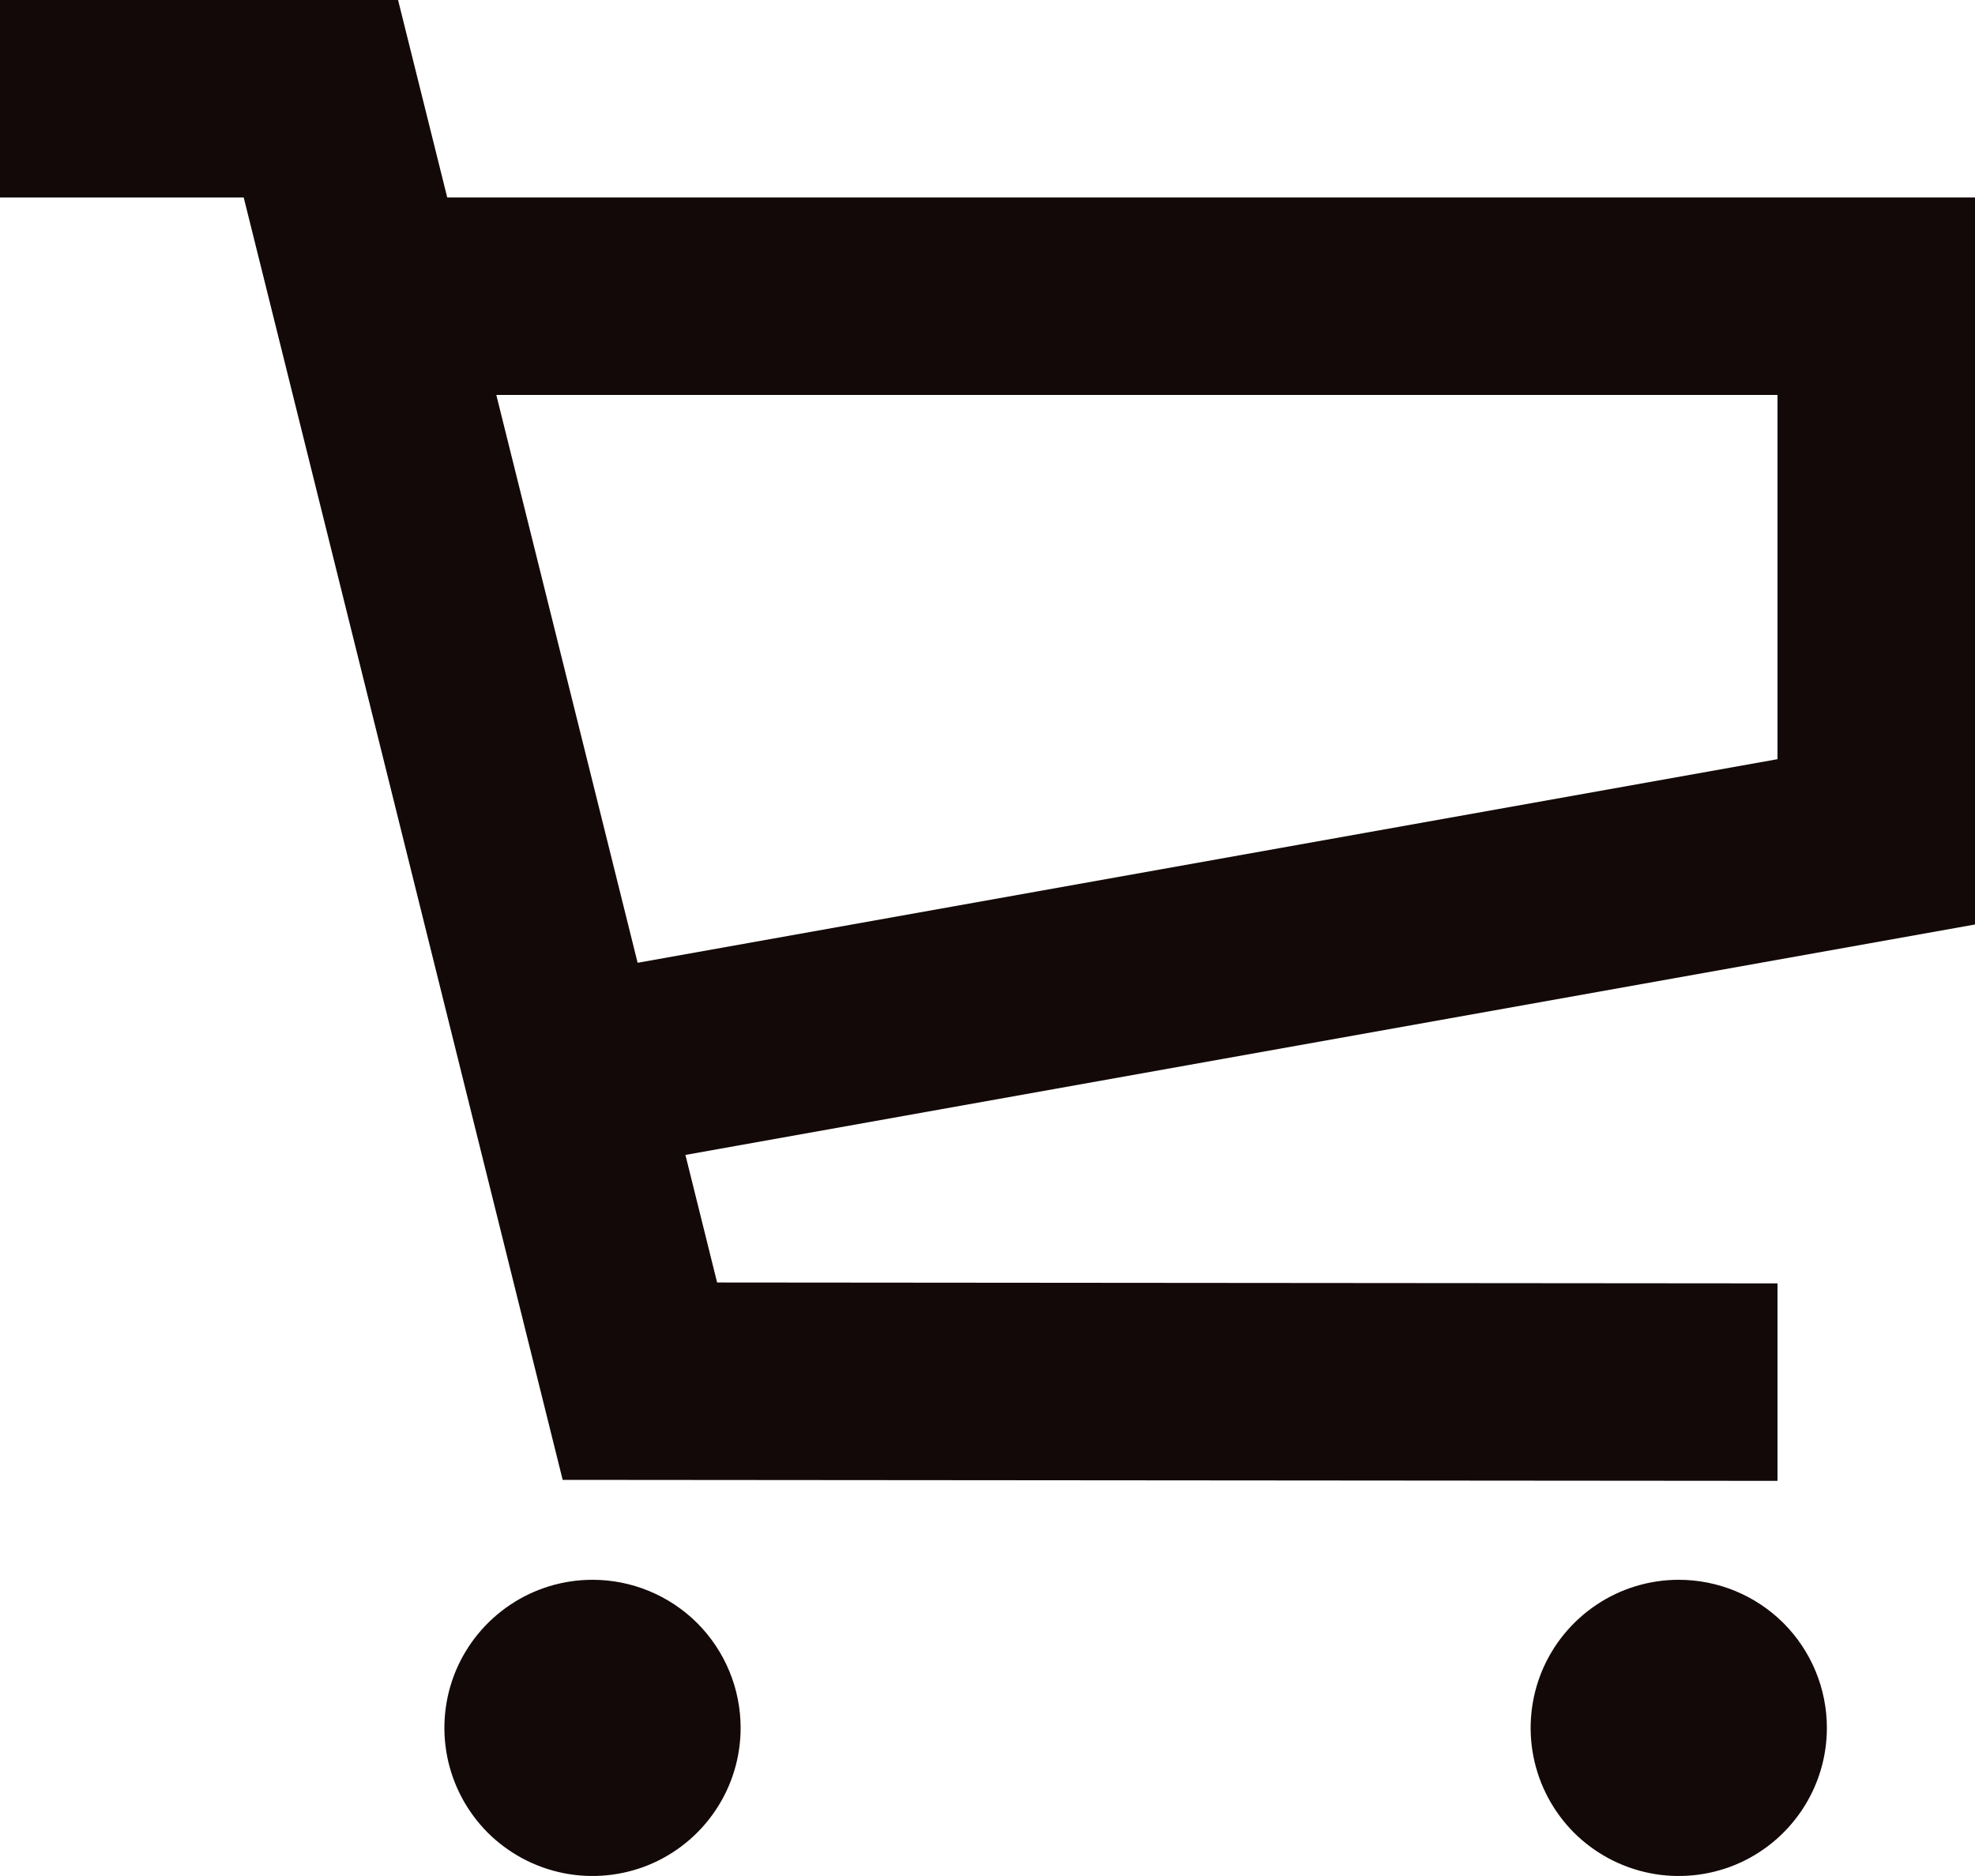 <?xml version="1.0" encoding="UTF-8"?> <svg xmlns="http://www.w3.org/2000/svg" width="20" height="19" viewBox="0 0 20 19" fill="none"><path d="M6 16C5.703 16 5.413 16.088 5.167 16.253C4.92 16.418 4.728 16.652 4.614 16.926C4.501 17.2 4.471 17.502 4.529 17.793C4.587 18.084 4.73 18.351 4.939 18.561C5.149 18.77 5.416 18.913 5.707 18.971C5.998 19.029 6.3 18.999 6.574 18.886C6.848 18.772 7.082 18.58 7.247 18.333C7.412 18.087 7.5 17.797 7.5 17.5C7.5 17.102 7.342 16.721 7.061 16.439C6.779 16.158 6.398 16 6 16ZM17 16C16.703 16 16.413 16.088 16.167 16.253C15.92 16.418 15.728 16.652 15.614 16.926C15.501 17.2 15.471 17.502 15.529 17.793C15.587 18.084 15.73 18.351 15.939 18.561C16.149 18.77 16.416 18.913 16.707 18.971C16.998 19.029 17.3 18.999 17.574 18.886C17.848 18.772 18.082 18.58 18.247 18.333C18.412 18.087 18.5 17.797 18.5 17.5C18.5 17.102 18.342 16.721 18.061 16.439C17.779 16.158 17.398 16 17 16ZM18 14.998V12.998L7.262 12.989L6.941 11.697L20.001 9.363L20 2H4.529L4.031 0H0V2H2.468L5.698 14.988L18 14.998ZM18 4V7.689L6.457 9.751L5.026 4H18Z" fill="#130909"></path></svg> 